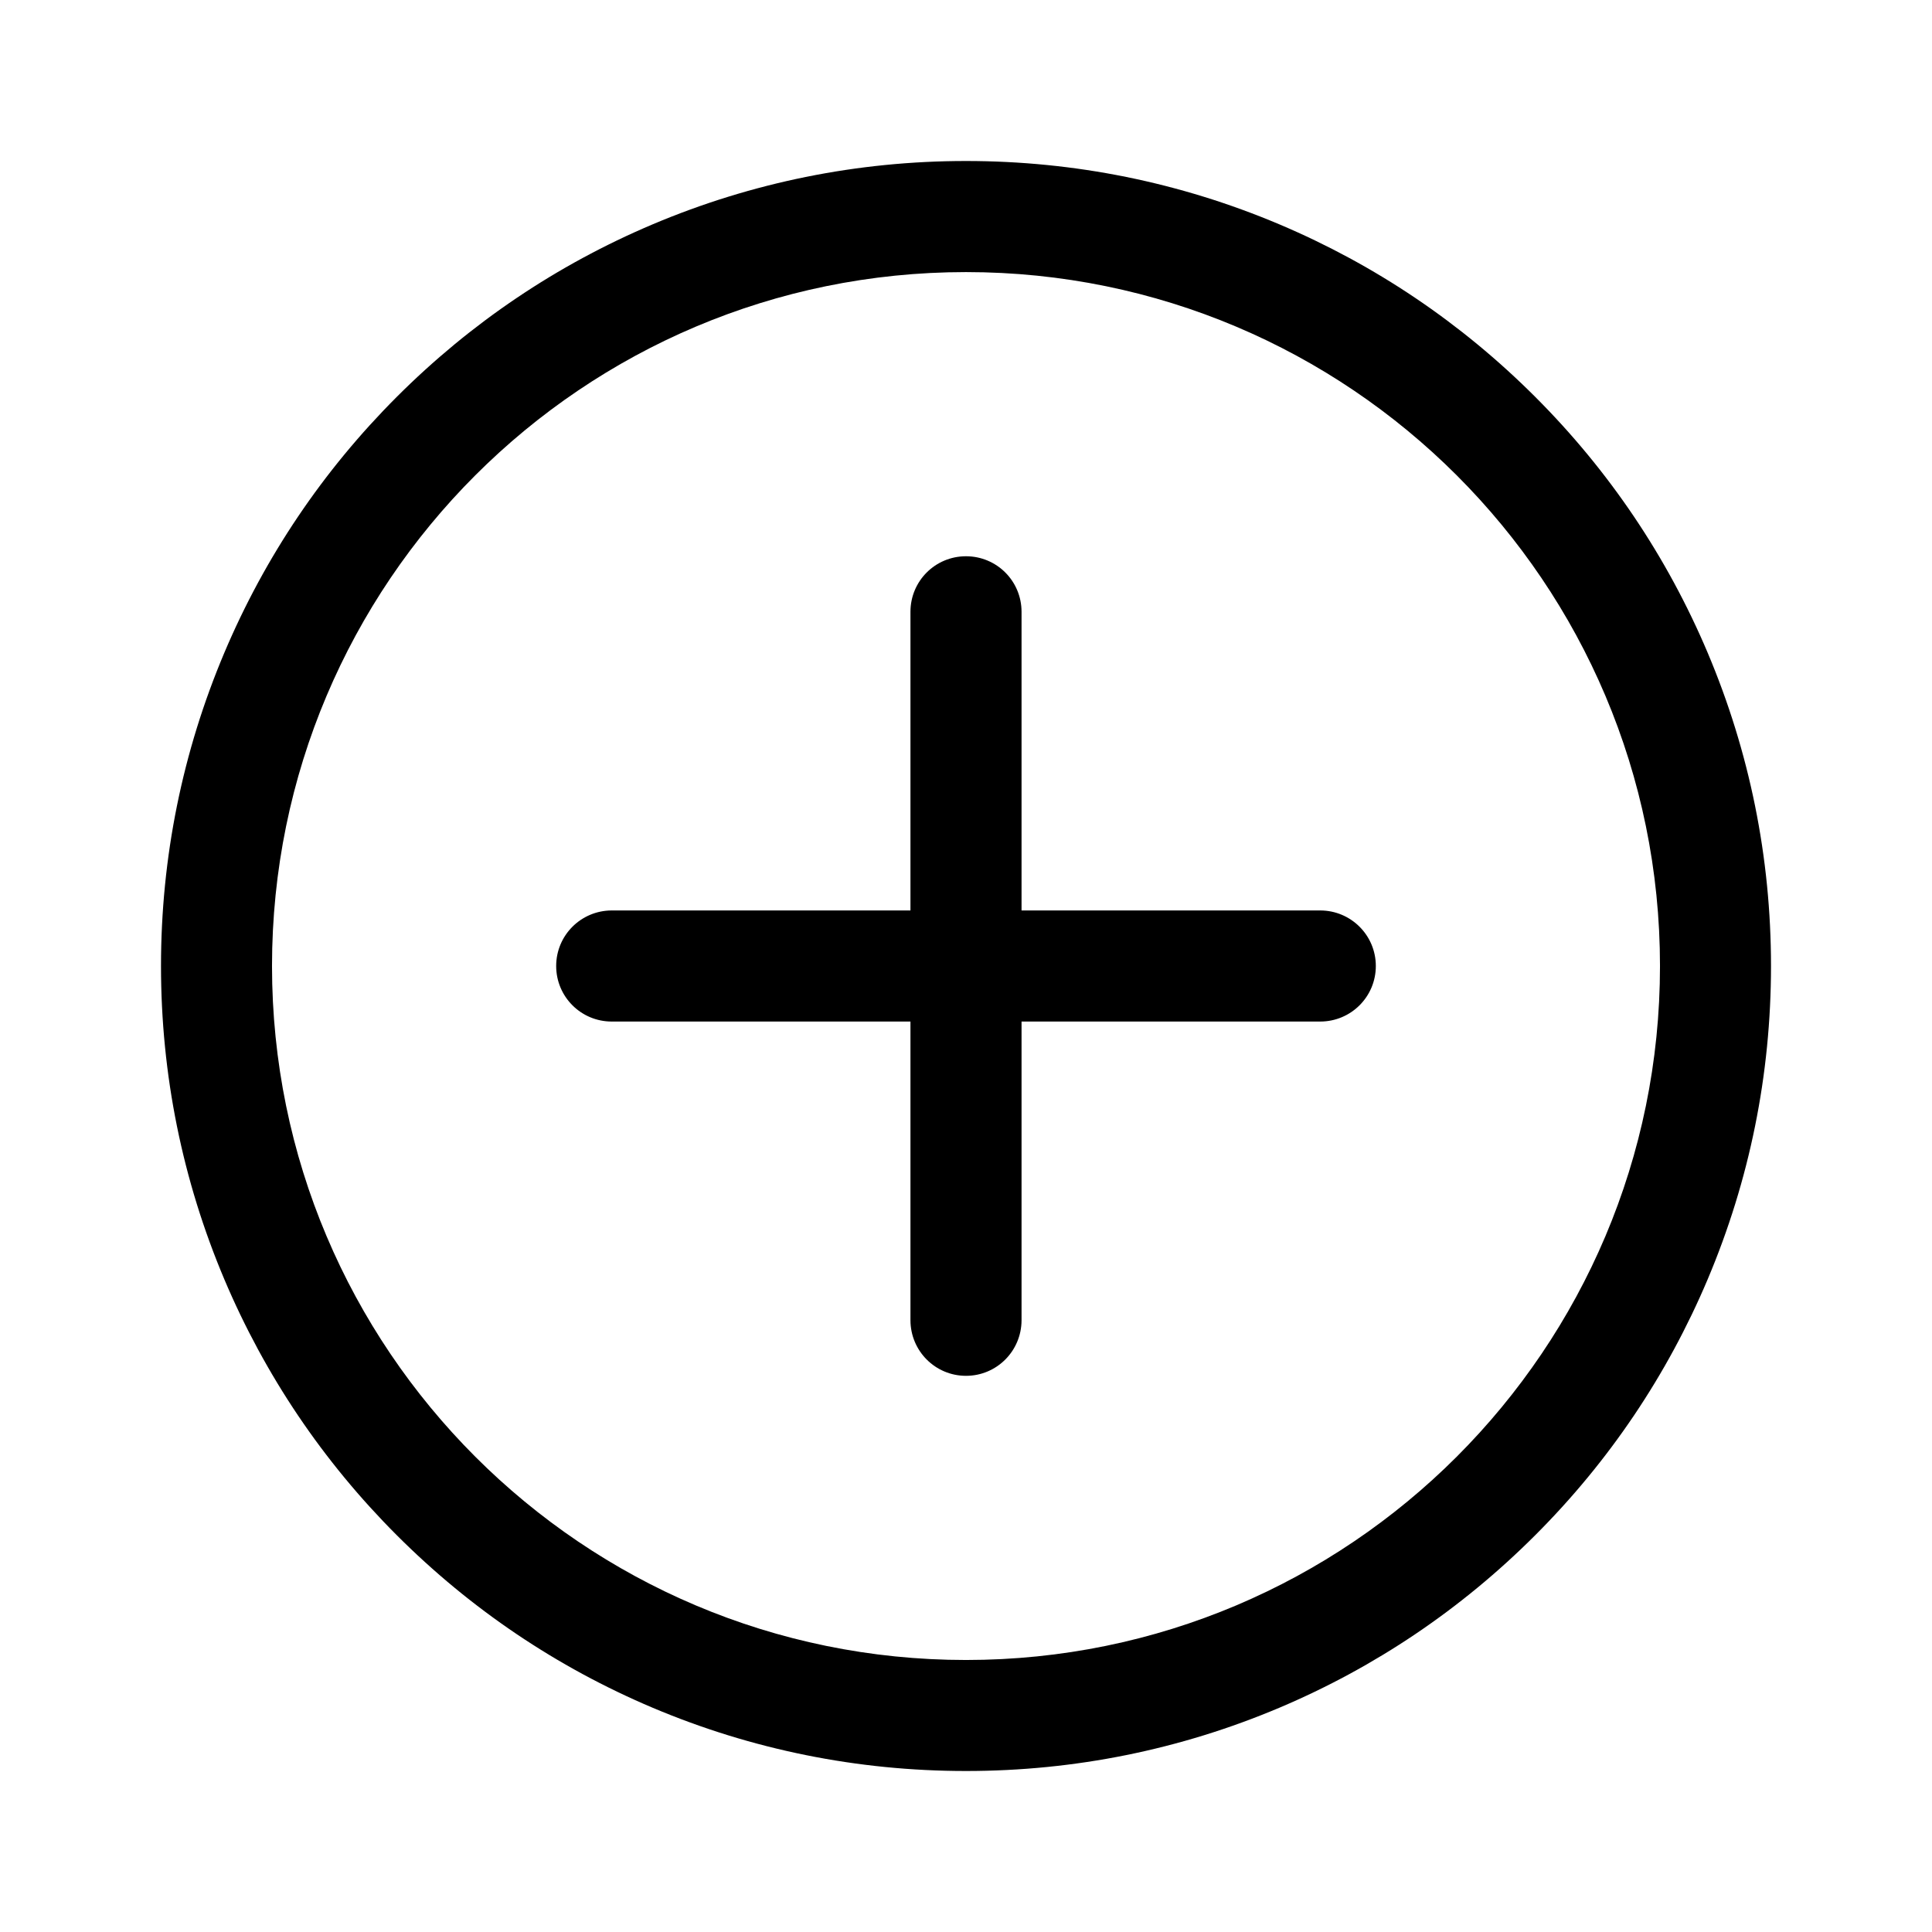 <svg width="24" height="24" viewBox="0 0 24 24" fill="none" xmlns="http://www.w3.org/2000/svg">
<path d="M12 2C13.349 2 14.66 2.266 15.893 2.787C17.084 3.291 18.153 4.012 19.071 4.93C19.989 5.848 20.709 6.917 21.213 8.108C21.734 9.341 22 10.651 22 12C22 13.349 21.734 14.66 21.213 15.893C20.709 17.084 19.989 18.153 19.071 19.071C18.153 19.989 17.084 20.71 15.893 21.214C14.66 21.735 13.349 22 12 22C10.651 22 9.34 21.735 8.107 21.214C6.916 20.71 5.847 19.989 4.929 19.071C4.011 18.153 3.291 17.084 2.787 15.893C2.266 14.66 2 13.349 2 12C2 10.651 2.266 9.341 2.787 8.108C3.291 6.917 4.011 5.848 4.929 4.93C5.847 4.012 6.916 3.291 8.107 2.787C9.34 2.266 10.651 2 12 2ZM12 3.38C7.239 3.38 3.379 7.239 3.379 12C3.379 16.761 7.239 20.621 12 20.621C16.761 20.621 20.621 16.761 20.621 12C20.621 7.239 16.761 3.38 12 3.38ZM12 6.91C12.382 6.91 12.69 7.218 12.69 7.6V11.31H16.4C16.782 11.31 17.091 11.619 17.091 12C17.091 12.382 16.782 12.69 16.4 12.69H12.69V16.401C12.689 16.783 12.381 17.091 12 17.091C11.619 17.091 11.311 16.783 11.31 16.401V12.69H7.599C7.217 12.69 6.909 12.381 6.909 12C6.909 11.619 7.217 11.311 7.599 11.31H11.31V7.6C11.31 7.218 11.618 6.91 12 6.91Z" fill="currentColor"/>
</svg>
